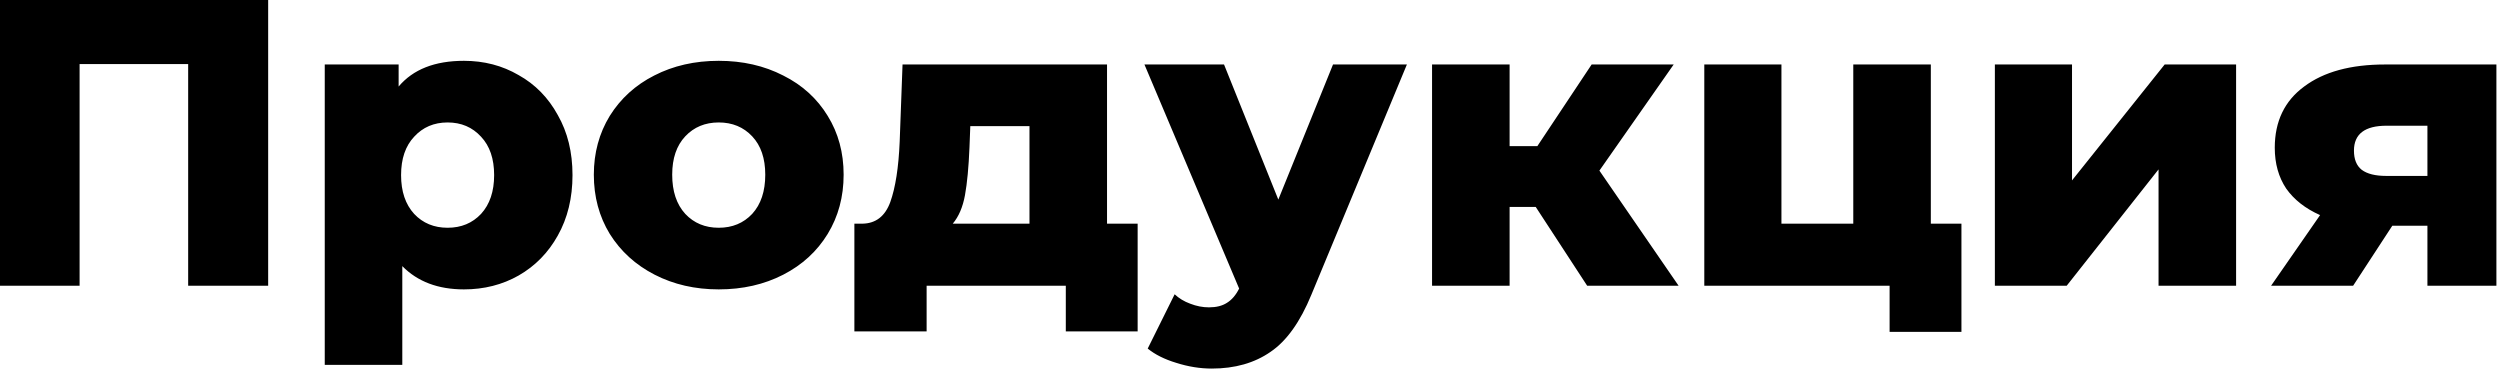 <?xml version="1.0" encoding="UTF-8"?> <svg xmlns="http://www.w3.org/2000/svg" width="490" height="73" viewBox="0 0 490 73" fill="none"> <path d="M52.56 -3.8147e-06V56H36.88V12.56H15.6V56H2.38419e-07V-3.8147e-06H52.56ZM90.931 11.92C94.878 11.92 98.451 12.853 101.651 14.72C104.905 16.533 107.465 19.147 109.331 22.56C111.251 25.92 112.211 29.84 112.211 34.32C112.211 38.8 111.251 42.747 109.331 46.16C107.465 49.52 104.905 52.133 101.651 54C98.451 55.813 94.878 56.72 90.931 56.72C85.865 56.72 81.838 55.2 78.851 52.16V71.52H63.651V12.64H78.131V16.96C80.958 13.6 85.225 11.92 90.931 11.92ZM87.731 44.64C90.398 44.64 92.585 43.733 94.291 41.92C95.998 40.053 96.851 37.52 96.851 34.32C96.851 31.12 95.998 28.613 94.291 26.8C92.585 24.933 90.398 24 87.731 24C85.065 24 82.878 24.933 81.171 26.8C79.465 28.613 78.611 31.12 78.611 34.32C78.611 37.52 79.465 40.053 81.171 41.92C82.878 43.733 85.065 44.64 87.731 44.64ZM140.871 56.72C136.231 56.72 132.044 55.76 128.311 53.84C124.577 51.92 121.644 49.253 119.511 45.84C117.431 42.427 116.391 38.56 116.391 34.24C116.391 29.973 117.431 26.133 119.511 22.72C121.644 19.307 124.551 16.667 128.231 14.8C131.964 12.88 136.177 11.92 140.871 11.92C145.564 11.92 149.777 12.88 153.511 14.8C157.244 16.667 160.151 19.307 162.231 22.72C164.311 26.08 165.351 29.92 165.351 34.24C165.351 38.56 164.311 42.427 162.231 45.84C160.151 49.253 157.244 51.92 153.511 53.84C149.777 55.76 145.564 56.72 140.871 56.72ZM140.871 44.64C143.537 44.64 145.724 43.733 147.431 41.92C149.137 40.053 149.991 37.493 149.991 34.24C149.991 31.04 149.137 28.533 147.431 26.72C145.724 24.907 143.537 24 140.871 24C138.204 24 136.017 24.907 134.311 26.72C132.604 28.533 131.751 31.04 131.751 34.24C131.751 37.493 132.604 40.053 134.311 41.92C136.017 43.733 138.204 44.64 140.871 44.64ZM222.978 43.84V64.96H208.898V56H181.618V64.96H167.458V43.84H169.058C171.671 43.787 173.485 42.373 174.498 39.6C175.511 36.773 176.125 32.827 176.338 27.76L176.898 12.64H216.978V43.84H222.978ZM190.018 28.88C189.858 32.773 189.565 35.893 189.138 38.24C188.711 40.587 187.911 42.453 186.738 43.84H201.778V24.72H190.178L190.018 28.88ZM275.751 12.64L257.031 57.76C254.844 63.093 252.177 66.827 249.031 68.96C245.884 71.147 242.044 72.24 237.511 72.24C235.217 72.24 232.897 71.867 230.551 71.12C228.257 70.427 226.391 69.493 224.951 68.32L230.231 57.68C231.084 58.48 232.097 59.093 233.271 59.52C234.497 60 235.724 60.24 236.951 60.24C238.391 60.24 239.564 59.947 240.471 59.36C241.431 58.773 242.231 57.84 242.871 56.56L224.311 12.64H239.911L250.551 39.12L261.271 12.64H275.751ZM301.003 40.56H295.883V56H280.683V12.64H295.883V28.64H301.323L311.963 12.64H328.043L313.483 33.44L329.003 56H311.083L301.003 40.56ZM384.442 43.84V65.04H370.362V56H334.042V12.64H349.162V43.84H363.242V12.64H378.442V43.84H384.442ZM390.995 12.64H406.115V35.36L424.275 12.64H438.275V56H423.075V33.2L405.075 56H390.995V12.64ZM489.295 12.64V56H475.775V44.24H468.895L461.215 56H445.135L454.735 42.16C451.855 40.88 449.642 39.147 448.095 36.96C446.602 34.72 445.855 32.053 445.855 28.96C445.855 23.787 447.775 19.787 451.615 16.96C455.455 14.08 460.735 12.64 467.455 12.64H489.295ZM467.775 24.64C463.508 24.64 461.375 26.267 461.375 29.52C461.375 31.227 461.882 32.48 462.895 33.28C463.962 34.08 465.562 34.48 467.695 34.48H475.775V24.64H467.775Z" fill="black"></path> </svg> 